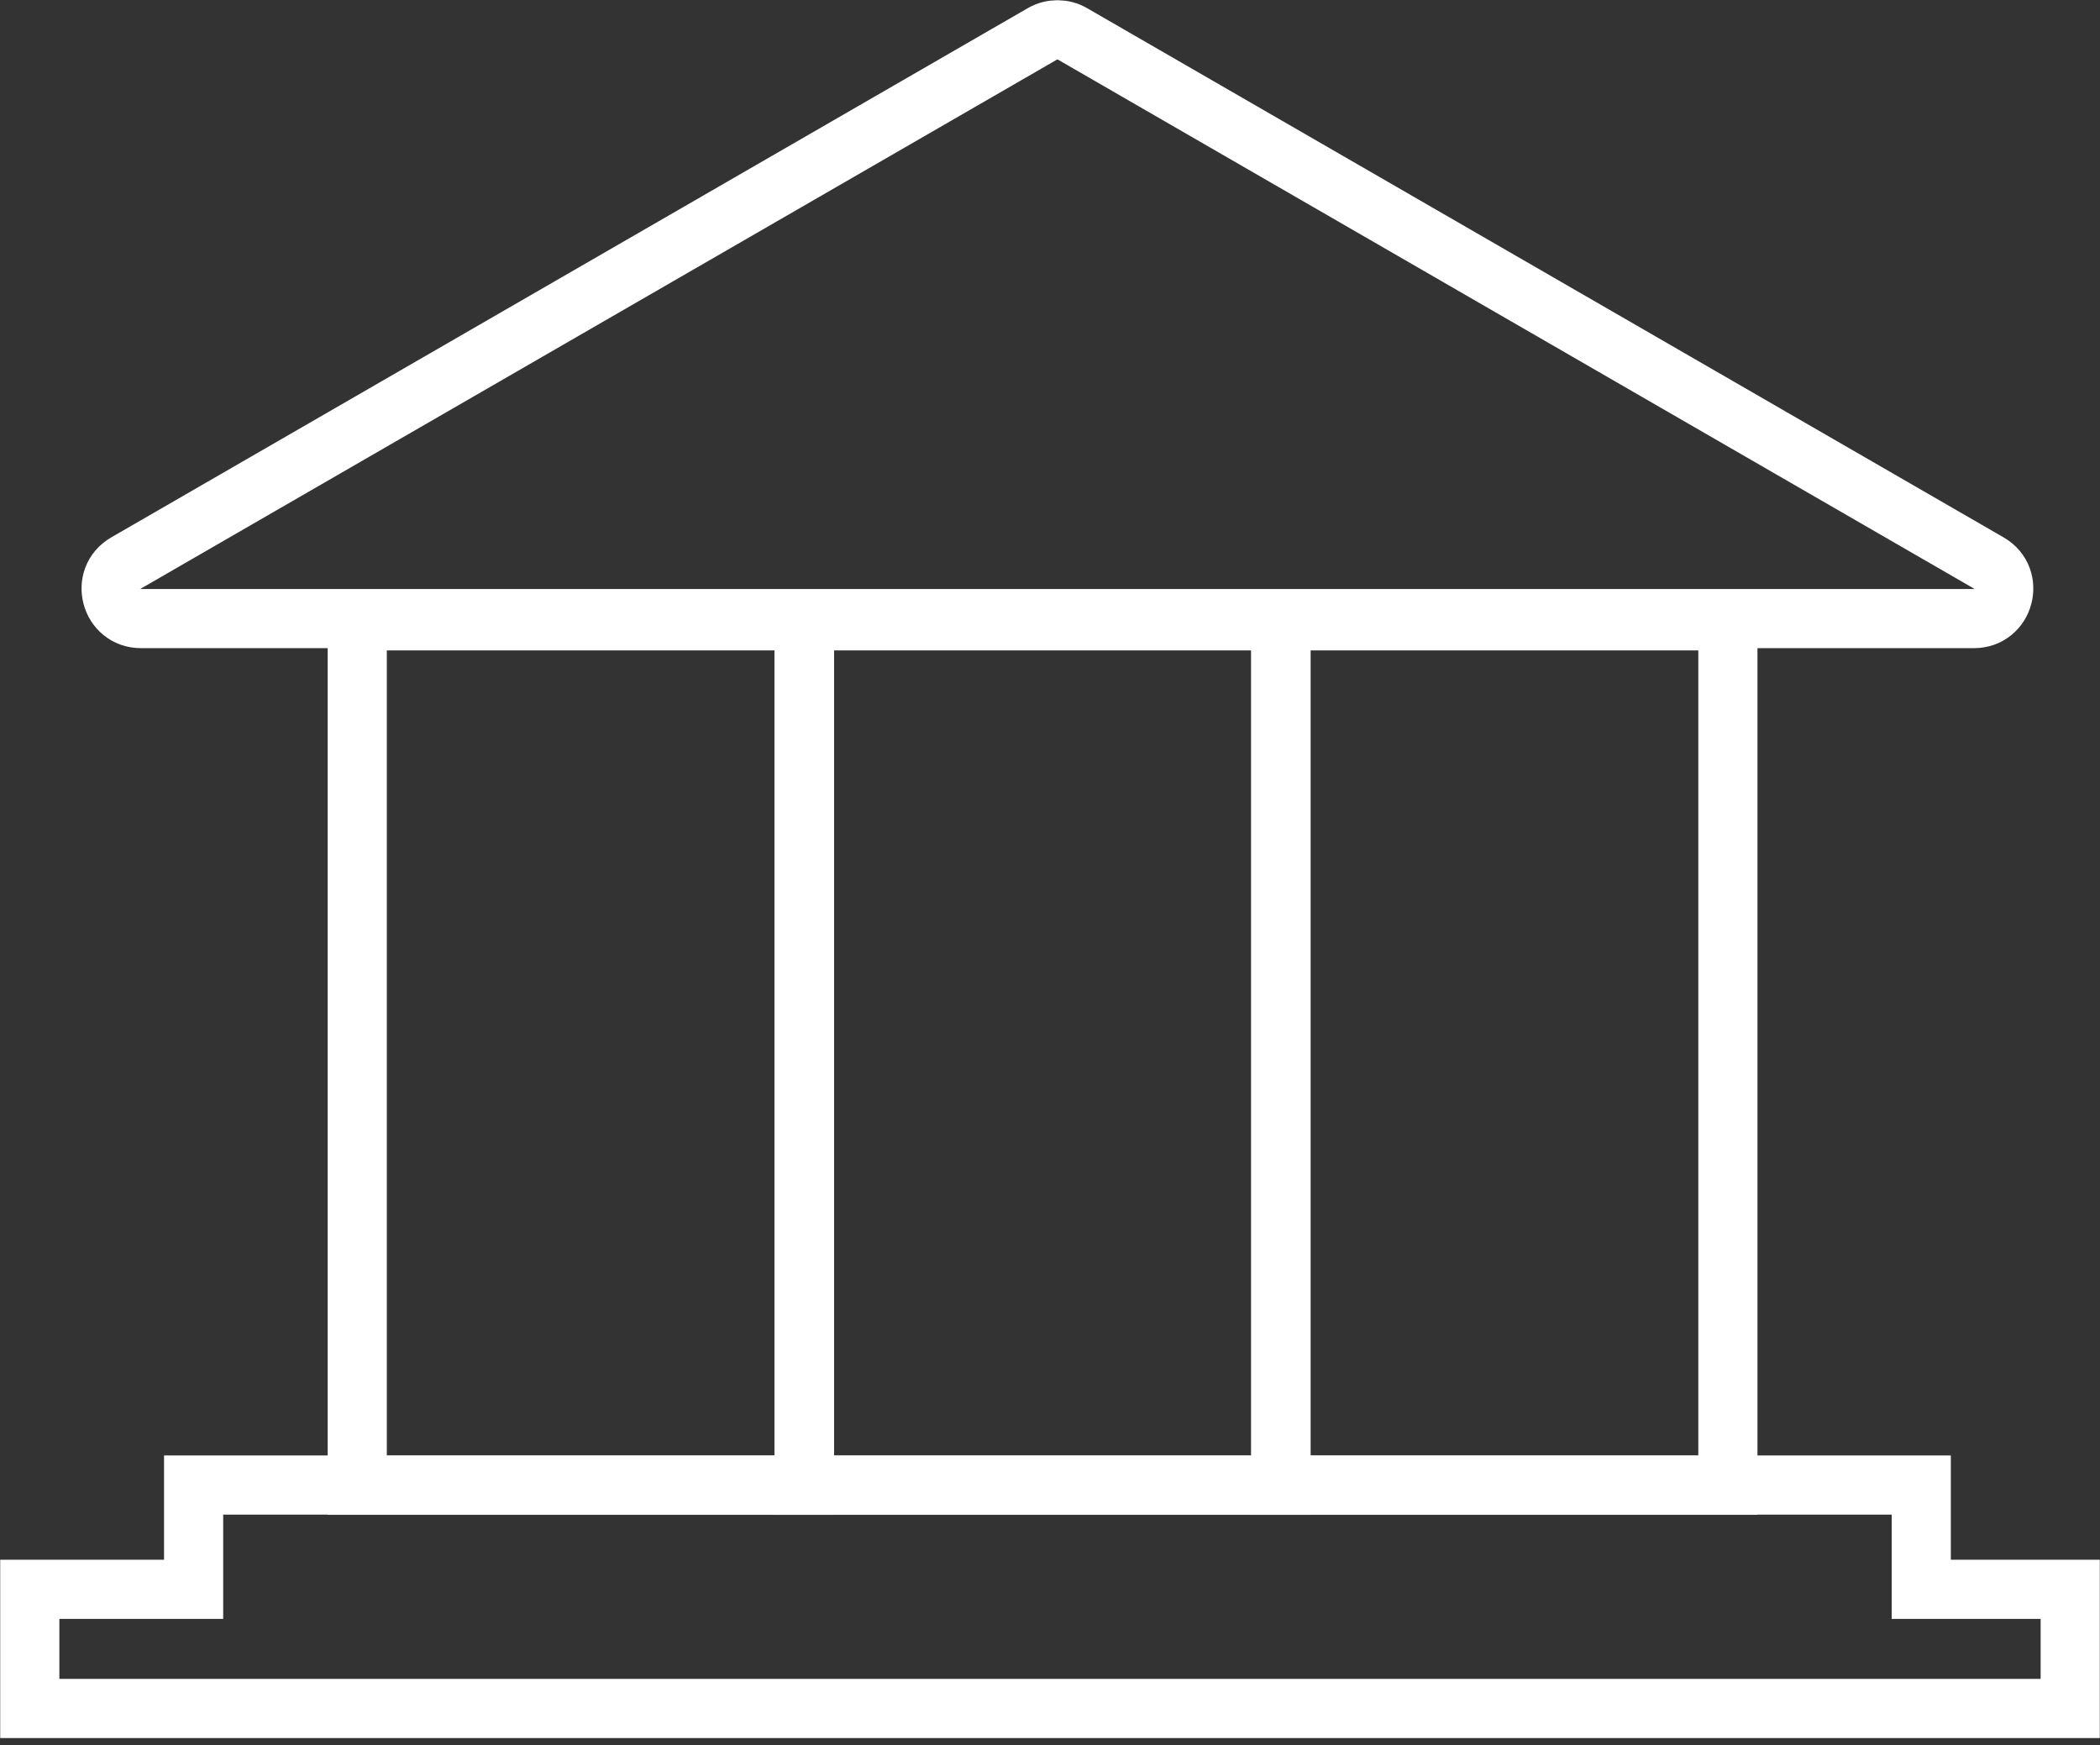 <svg width="71" height="59" viewBox="0 0 71 59" fill="none" xmlns="http://www.w3.org/2000/svg">
<rect x="0" y="0" width="71" height="59" fill="#333333" stroke="none"/>
<path d="M64.957 50.199L6.546 50.199L6.546 53.724L1.007 53.724L1.007 57.752L69.993 57.752L69.993 53.724L64.957 53.724L64.957 50.199Z" stroke="white" stroke-width="2"/>
<path d="M35.248 1.142L4.262 19.031C3.37 19.546 3.735 20.91 4.766 20.91H66.737C67.767 20.91 68.133 19.546 67.24 19.031L36.255 1.142C35.944 0.962 35.56 0.962 35.248 1.142Z" stroke="white" stroke-width="2"/>
<rect x="12.078" y="20.986" width="15.121" height="29.22" stroke="white" stroke-width="2"/>
<rect x="27.184" y="20.986" width="16.128" height="29.22" stroke="white" stroke-width="2"/>
<rect x="43.298" y="20.986" width="15.121" height="29.22" stroke="white" stroke-width="2"/>
</svg>
